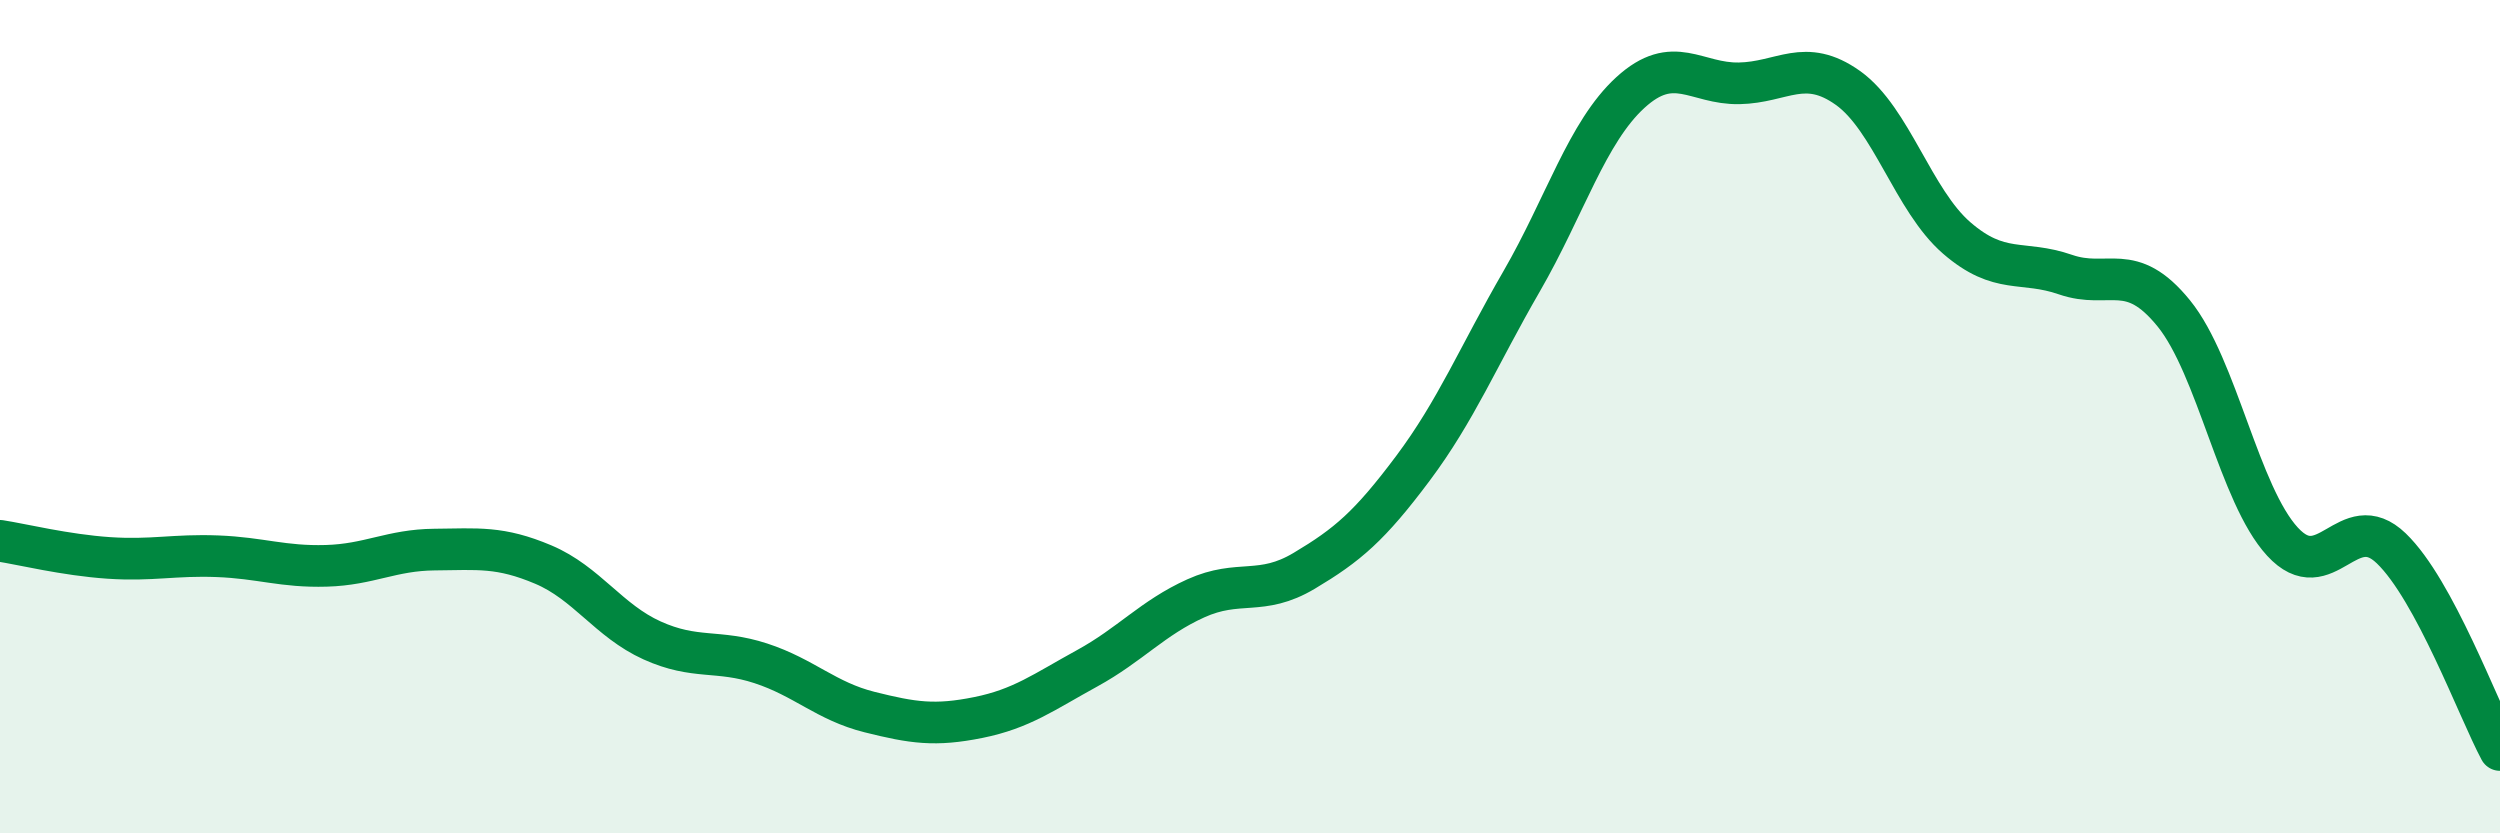 
    <svg width="60" height="20" viewBox="0 0 60 20" xmlns="http://www.w3.org/2000/svg">
      <path
        d="M 0,12.98 C 0.52,13.06 1.57,13.32 2.61,13.39 C 3.65,13.46 4.18,13.31 5.22,13.35 C 6.26,13.39 6.79,13.61 7.83,13.58 C 8.87,13.55 9.39,13.2 10.43,13.19 C 11.47,13.18 12,13.11 13.04,13.55 C 14.08,13.99 14.61,14.9 15.65,15.37 C 16.69,15.84 17.22,15.58 18.26,15.92 C 19.3,16.26 19.83,16.83 20.87,17.09 C 21.91,17.35 22.44,17.43 23.48,17.22 C 24.52,17.01 25.05,16.61 26.09,16.04 C 27.13,15.47 27.66,14.83 28.7,14.36 C 29.74,13.89 30.26,14.32 31.3,13.7 C 32.34,13.08 32.87,12.63 33.91,11.24 C 34.95,9.85 35.48,8.55 36.52,6.75 C 37.56,4.95 38.09,3.17 39.13,2.22 C 40.17,1.27 40.7,2.02 41.74,2 C 42.78,1.98 43.31,1.37 44.35,2.11 C 45.39,2.85 45.92,4.81 46.96,5.71 C 48,6.61 48.53,6.23 49.57,6.59 C 50.61,6.95 51.13,6.24 52.17,7.52 C 53.21,8.8 53.74,11.87 54.78,13 C 55.82,14.13 56.35,12.16 57.39,13.16 C 58.43,14.16 59.48,17.03 60,18L60 20L0 20Z"
        fill="#008740"
        opacity="0.1"
        stroke-linecap="round"
        stroke-linejoin="round"
      />
      <path
        d="M 0,12.98 C 0.52,13.06 1.57,13.32 2.61,13.39 C 3.65,13.46 4.18,13.31 5.22,13.35 C 6.26,13.39 6.79,13.61 7.83,13.58 C 8.87,13.55 9.39,13.2 10.43,13.19 C 11.47,13.18 12,13.11 13.04,13.55 C 14.08,13.99 14.61,14.9 15.65,15.37 C 16.69,15.84 17.22,15.58 18.26,15.92 C 19.3,16.26 19.83,16.83 20.87,17.09 C 21.91,17.35 22.44,17.43 23.48,17.22 C 24.52,17.01 25.05,16.61 26.09,16.04 C 27.13,15.47 27.66,14.83 28.7,14.36 C 29.74,13.89 30.26,14.32 31.3,13.7 C 32.34,13.08 32.87,12.63 33.91,11.24 C 34.95,9.85 35.48,8.55 36.52,6.75 C 37.56,4.95 38.09,3.17 39.13,2.22 C 40.17,1.27 40.7,2.02 41.74,2 C 42.78,1.98 43.31,1.37 44.35,2.11 C 45.39,2.85 45.92,4.81 46.96,5.71 C 48,6.61 48.53,6.23 49.57,6.59 C 50.61,6.95 51.13,6.24 52.17,7.52 C 53.21,8.8 53.74,11.87 54.78,13 C 55.82,14.13 56.35,12.16 57.39,13.16 C 58.43,14.16 59.48,17.03 60,18"
        stroke="#008740"
        stroke-width="1"
        fill="none"
        stroke-linecap="round"
        stroke-linejoin="round"
      />
    </svg>
  